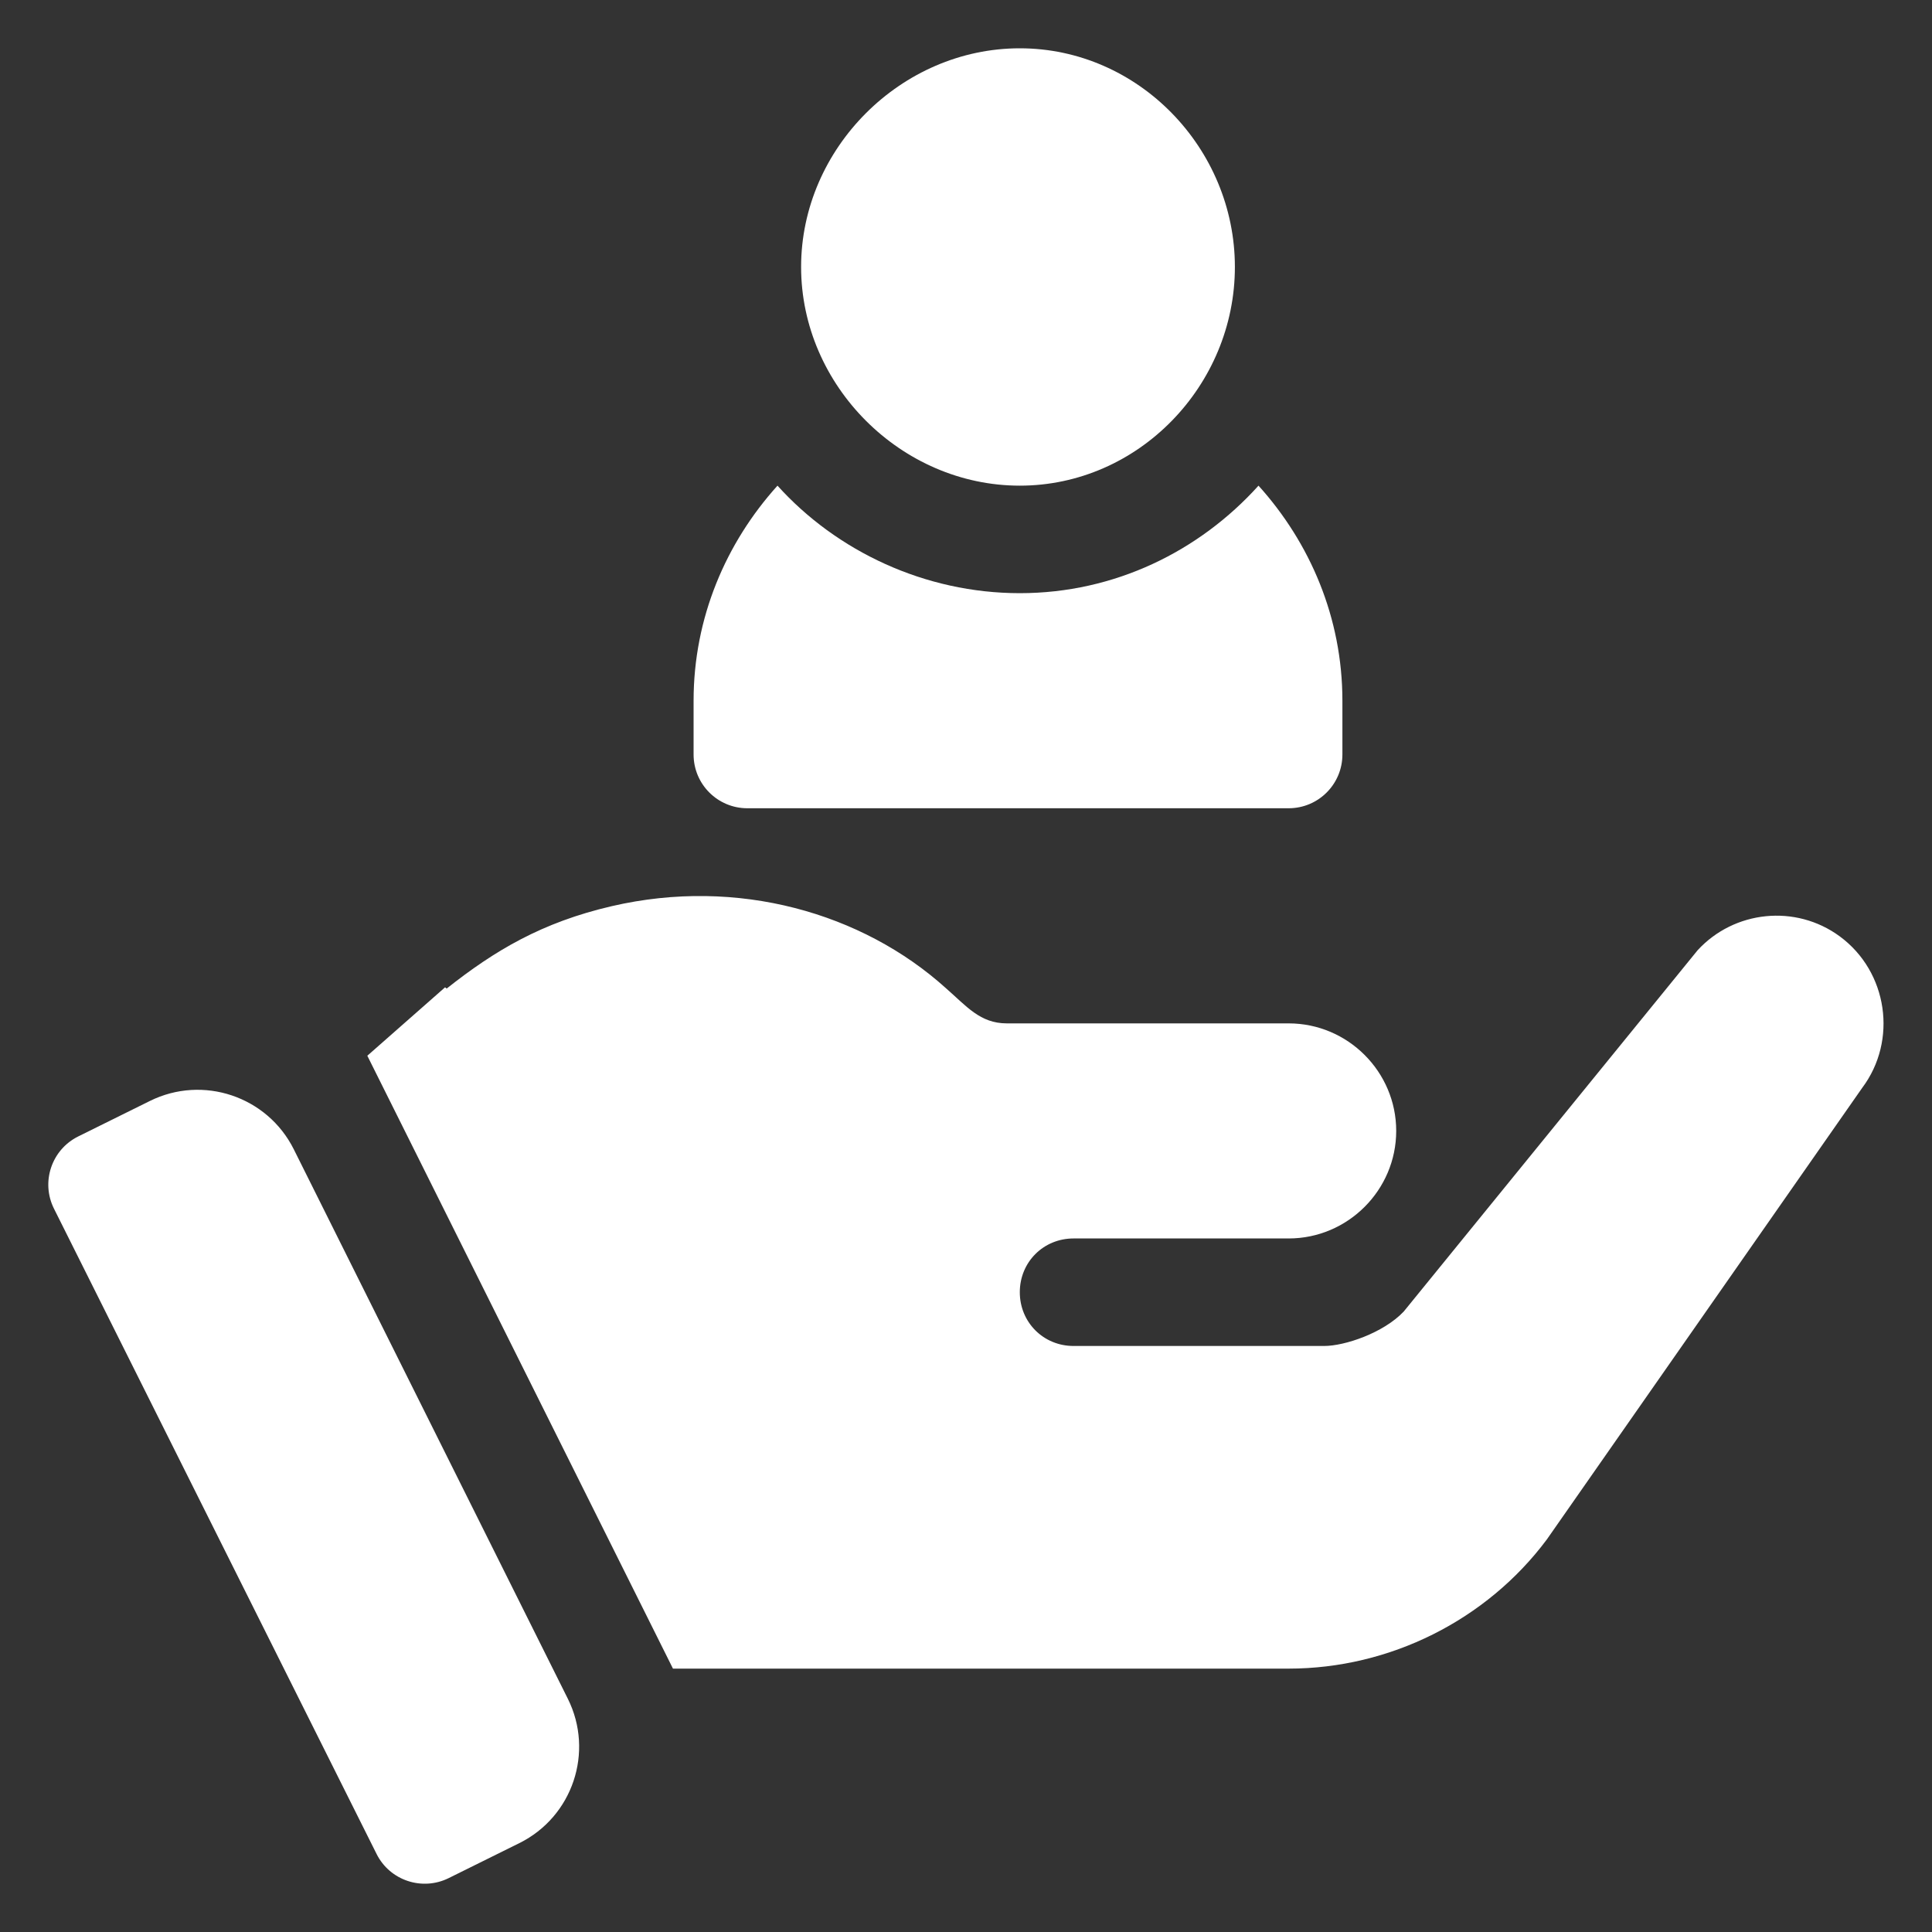 <svg width="40" height="40" viewBox="0 0 40 40" fill="none" xmlns="http://www.w3.org/2000/svg">
<rect x="0" y="0" width="40" height="40" fill="#333333" stroke="none"/>
<g clip-path="url(#clip0_4825_510)">
<path d="M21.114 1C18.658 1 16.586 3.071 16.586 5.527C16.586 7.983 18.658 10.055 21.114 10.055C23.57 10.055 25.567 7.983 25.567 5.527C25.567 3.071 23.57 1 21.114 1ZM26.056 10.055C24.832 11.411 23.08 12.281 21.114 12.281C19.147 12.281 17.32 11.411 16.097 10.055C15.029 11.239 14.36 12.791 14.36 14.508V15.621C14.36 16.236 14.858 16.734 15.473 16.734H26.68C27.295 16.734 27.793 16.236 27.793 15.621V14.508C27.793 12.791 27.124 11.239 26.056 10.055ZM11.756 35.17L6.083 23.796C5.535 22.698 4.201 22.25 3.102 22.795L1.619 23.529C1.067 23.803 0.842 24.474 1.118 25.025L7.797 38.385C8.072 38.935 8.74 39.155 9.288 38.885L10.752 38.16C11.856 37.613 12.306 36.273 11.756 35.17ZM38.087 19.384C37.175 18.716 35.905 18.85 35.148 19.673L29.062 27.155C28.639 27.6 27.838 27.867 27.415 27.867H22.227C21.603 27.867 21.114 27.377 21.114 26.754C21.114 26.13 21.603 25.641 22.227 25.641H26.68C27.905 25.641 28.907 24.639 28.907 23.414C28.907 22.189 27.905 21.188 26.68 21.188H20.846C20.291 21.188 20.015 20.836 19.577 20.453C17.855 18.903 15.276 18.156 12.666 18.761C11.217 19.097 10.239 19.682 9.248 20.467L9.215 20.441L7.605 21.858L13.933 34.547H26.68C28.773 34.547 30.777 33.545 32.024 31.875L38.555 22.523C39.29 21.544 39.089 20.119 38.087 19.384Z" fill="white"/>
</g>
<defs>
<clipPath id="clip0_4825_510">
<rect width="38" height="38" fill="white" transform="translate(1 1)"/>
</clipPath>
</defs>
</svg>
